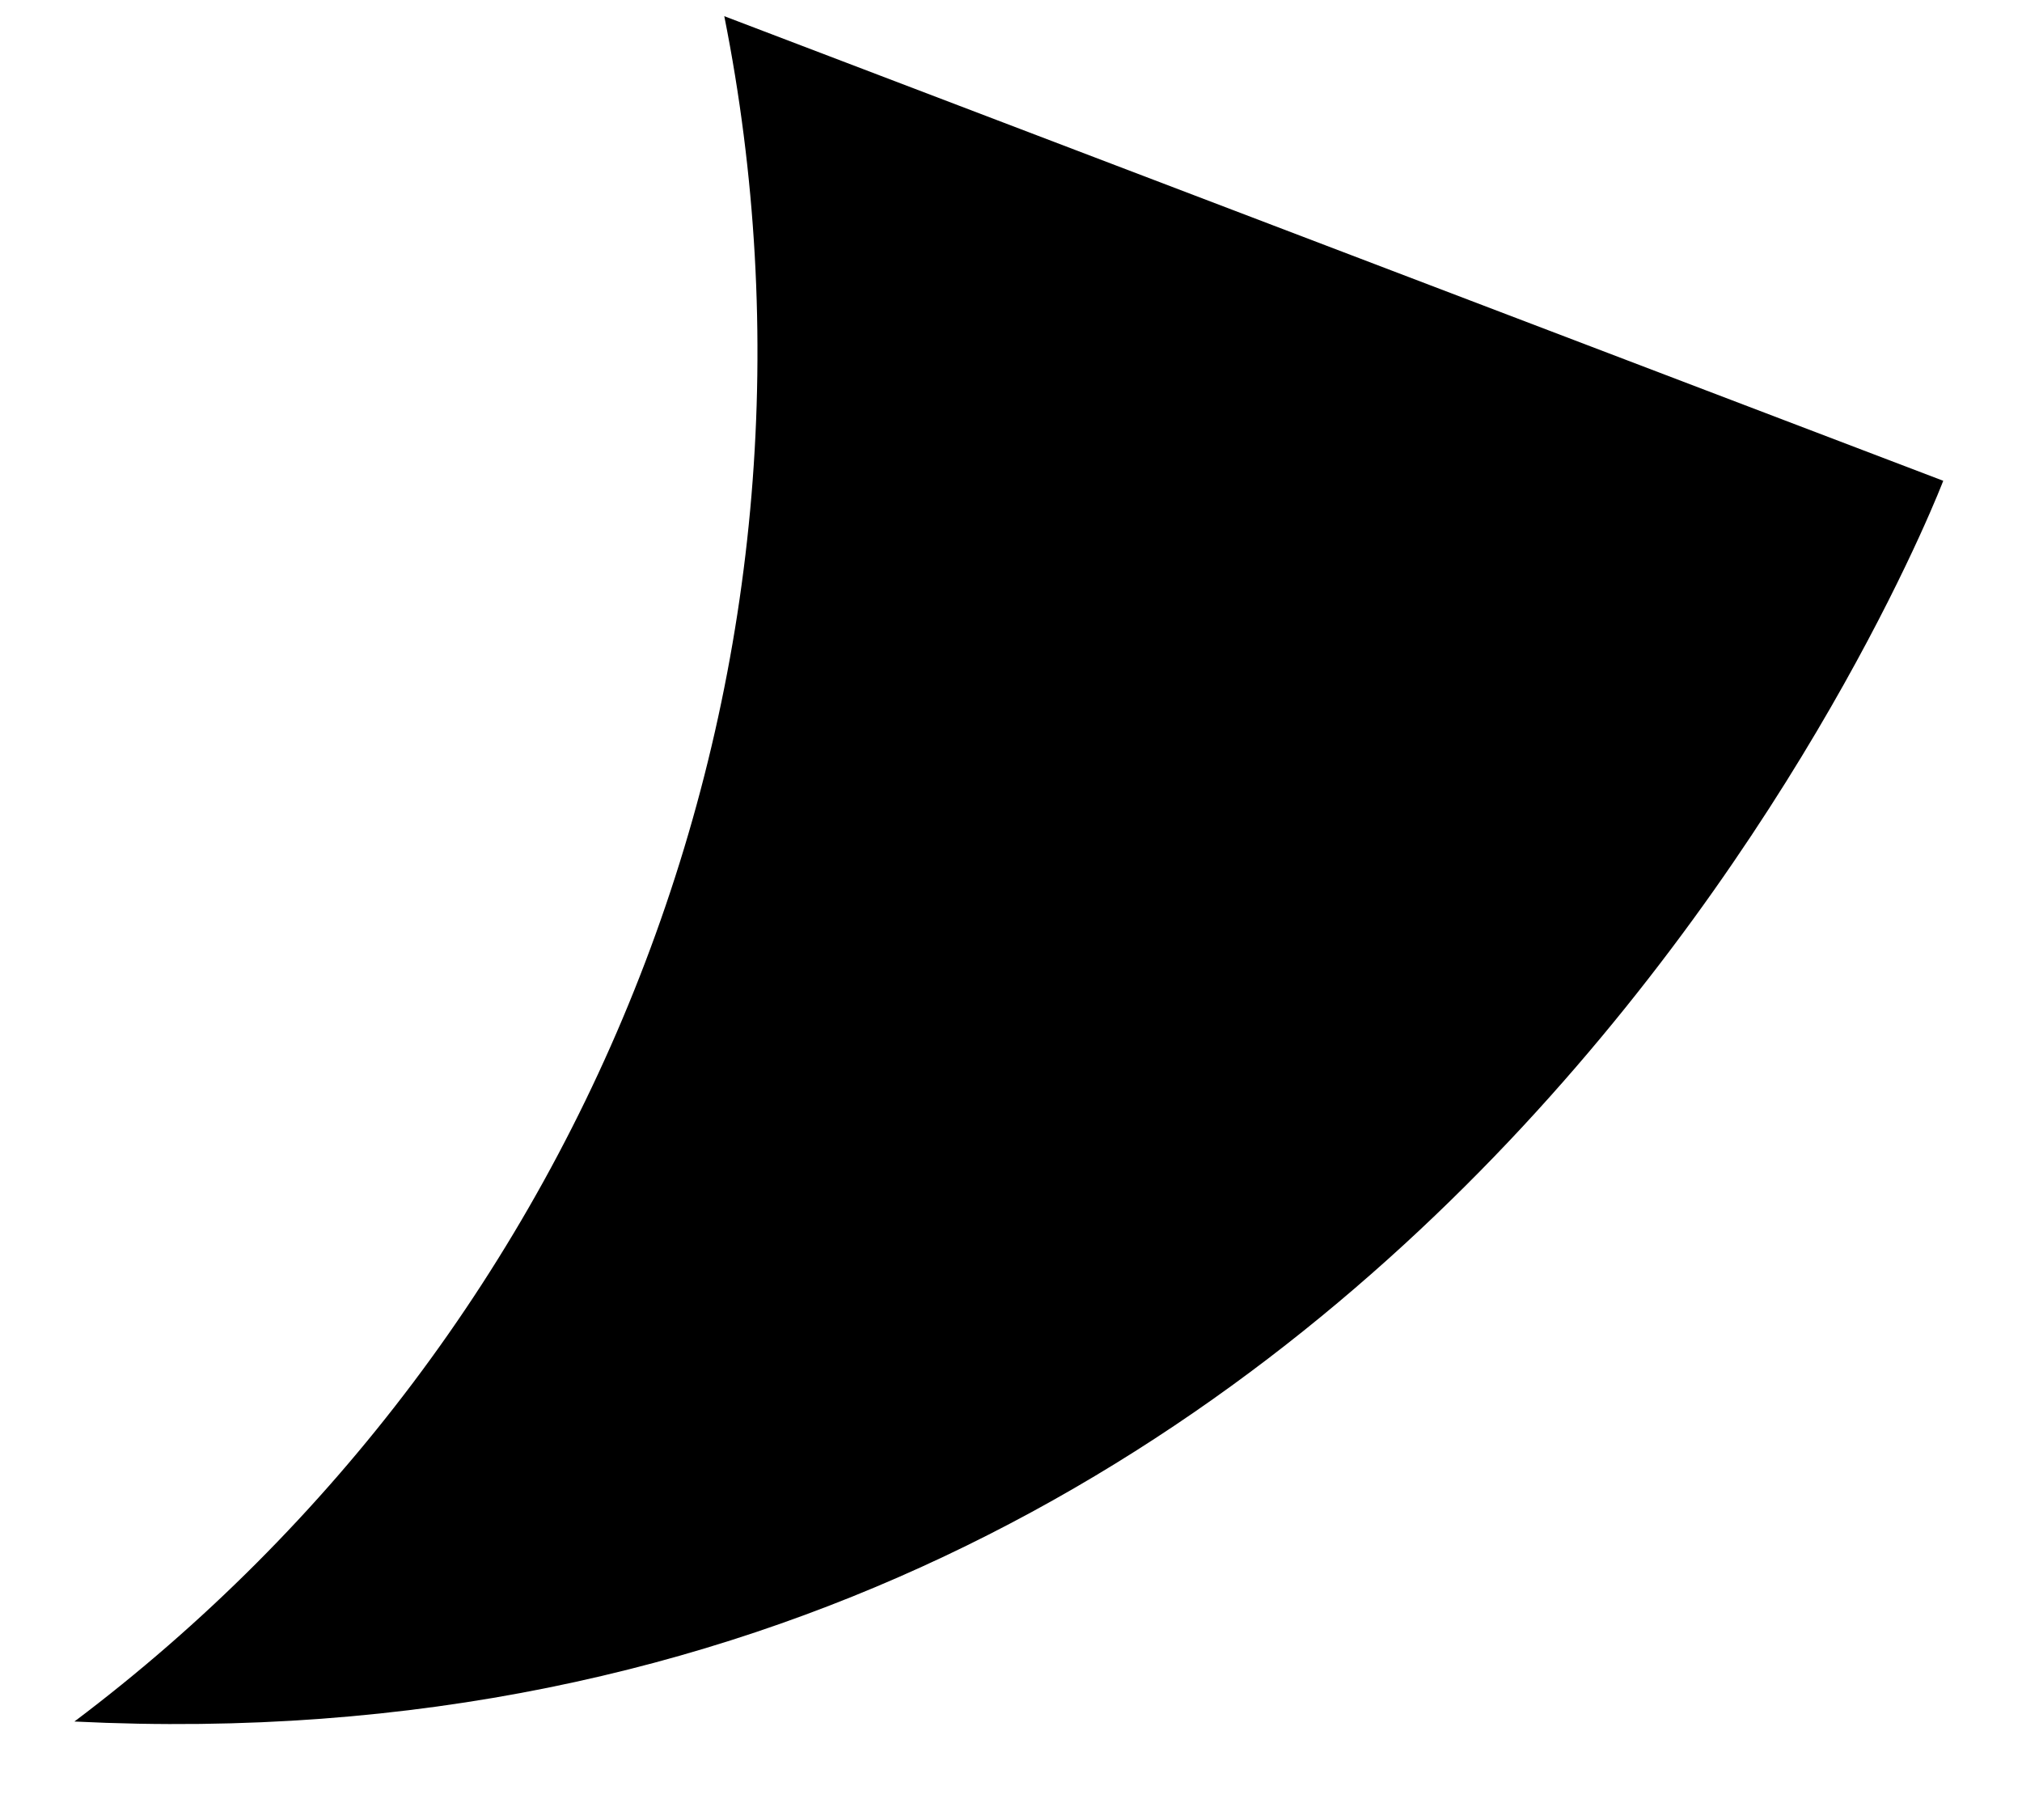 <?xml version="1.0" encoding="UTF-8"?> <svg xmlns="http://www.w3.org/2000/svg" width="20" height="18" viewBox="0 0 20 18" fill="none"> <path d="M0.736 17.026C3.287 15.105 5.244 12.503 6.381 9.519C7.518 6.536 7.789 3.292 7.164 0.16L19.221 4.755C19.221 4.755 14.289 17.697 0.736 17.026Z" fill="black"></path> </svg> 